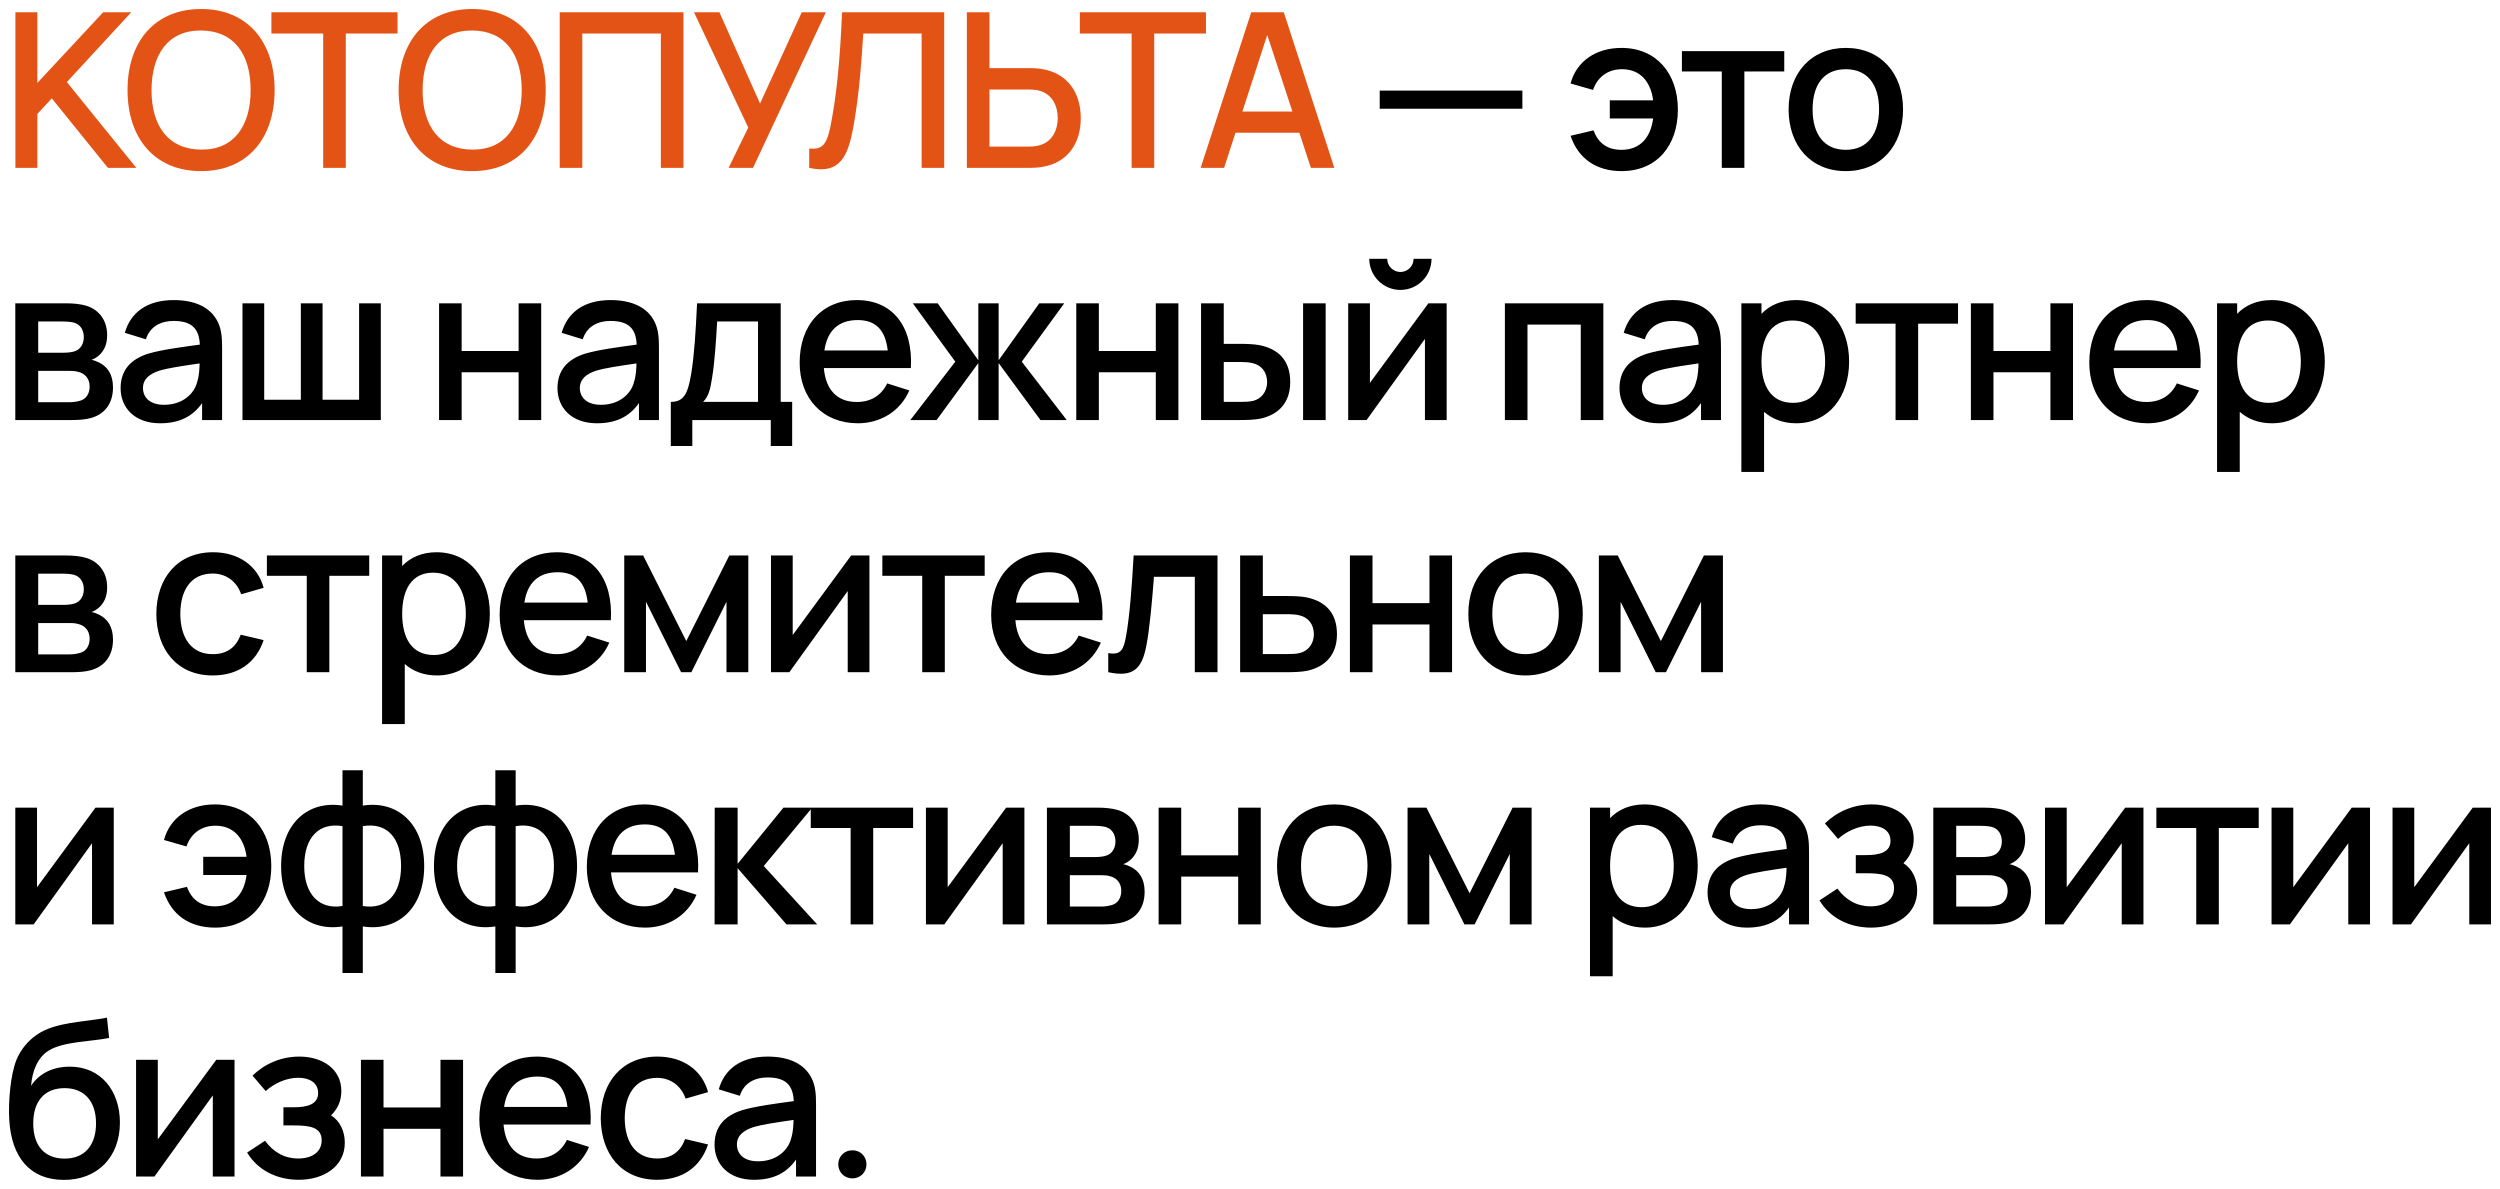 <?xml version="1.0" encoding="UTF-8"?> <svg xmlns="http://www.w3.org/2000/svg" viewBox="5043.969 4967.265 277.593 132.012"><path fill="#E45316" stroke="none" fill-opacity="1" stroke-width="1" stroke-opacity="1" font-size-adjust="none" id="tSvg117d05e654b" title="Path 2" d="M 5059.108 4985.905 C 5058.056 4985.905 5057.004 4985.905 5055.952 4985.905 C 5053.876 4983.333 5051.8 4980.761 5049.724 4978.189 C 5049.188 4978.765 5048.652 4979.341 5048.116 4979.917 C 5048.116 4981.913 5048.116 4983.909 5048.116 4985.905 C 5047.304 4985.905 5046.492 4985.905 5045.68 4985.905 C 5045.68 4980.145 5045.68 4974.385 5045.68 4968.625 C 5046.492 4968.625 5047.304 4968.625 5048.116 4968.625 C 5048.116 4971.241 5048.116 4973.857 5048.116 4976.473 C 5050.552 4973.857 5052.988 4971.241 5055.424 4968.625 C 5056.464 4968.625 5057.504 4968.625 5058.544 4968.625 C 5056.16 4971.209 5053.776 4973.793 5051.392 4976.377C 5053.964 4979.553 5056.536 4982.729 5059.108 4985.905Z M 5066.302 4986.265 C 5061.118 4986.265 5058.13 4982.605 5058.13 4977.265 C 5058.13 4971.925 5061.118 4968.265 5066.302 4968.265 C 5071.474 4968.265 5074.462 4971.925 5074.462 4977.265C 5074.462 4982.605 5071.474 4986.265 5066.302 4986.265Z M 5066.302 4983.877 C 5069.974 4983.913 5071.798 4981.225 5071.798 4977.265 C 5071.798 4973.305 5069.974 4970.677 5066.302 4970.653 C 5062.63 4970.617 5060.806 4973.305 5060.794 4977.265C 5060.782 4981.225 5062.63 4983.853 5066.302 4983.877Z M 5082.363 4985.905 C 5081.527 4985.905 5080.691 4985.905 5079.855 4985.905 C 5079.855 4980.933 5079.855 4975.961 5079.855 4970.989 C 5077.939 4970.989 5076.023 4970.989 5074.107 4970.989 C 5074.107 4970.201 5074.107 4969.413 5074.107 4968.625 C 5078.775 4968.625 5083.443 4968.625 5088.111 4968.625 C 5088.111 4969.413 5088.111 4970.201 5088.111 4970.989 C 5086.195 4970.989 5084.279 4970.989 5082.363 4970.989C 5082.363 4975.961 5082.363 4980.933 5082.363 4985.905Z M 5096.403 4986.265 C 5091.219 4986.265 5088.231 4982.605 5088.231 4977.265 C 5088.231 4971.925 5091.219 4968.265 5096.403 4968.265 C 5101.575 4968.265 5104.563 4971.925 5104.563 4977.265C 5104.563 4982.605 5101.575 4986.265 5096.403 4986.265Z M 5096.403 4983.877 C 5100.075 4983.913 5101.899 4981.225 5101.899 4977.265 C 5101.899 4973.305 5100.075 4970.677 5096.403 4970.653 C 5092.731 4970.617 5090.907 4973.305 5090.895 4977.265C 5090.883 4981.225 5092.731 4983.853 5096.403 4983.877Z M 5108.625 4985.905 C 5107.789 4985.905 5106.953 4985.905 5106.117 4985.905 C 5106.117 4980.145 5106.117 4974.385 5106.117 4968.625 C 5110.697 4968.625 5115.277 4968.625 5119.857 4968.625 C 5119.857 4974.385 5119.857 4980.145 5119.857 4985.905 C 5119.021 4985.905 5118.185 4985.905 5117.349 4985.905 C 5117.349 4980.933 5117.349 4975.961 5117.349 4970.989 C 5114.441 4970.989 5111.533 4970.989 5108.625 4970.989C 5108.625 4975.961 5108.625 4980.933 5108.625 4985.905Z M 5127.582 4985.905 C 5126.678 4985.905 5125.774 4985.905 5124.87 4985.905 C 5125.598 4984.413 5126.326 4982.921 5127.054 4981.429 C 5125.046 4977.161 5123.038 4972.893 5121.03 4968.625 C 5121.97 4968.625 5122.91 4968.625 5123.85 4968.625 C 5125.354 4972.005 5126.858 4975.385 5128.362 4978.765 C 5129.906 4975.385 5131.45 4972.005 5132.994 4968.625 C 5133.886 4968.625 5134.778 4968.625 5135.67 4968.625C 5132.974 4974.385 5130.278 4980.145 5127.582 4985.905Z M 5133.823 4985.905 C 5133.823 4985.189 5133.823 4984.473 5133.823 4983.757 C 5135.443 4983.901 5135.875 4983.265 5136.379 4980.229 C 5137.075 4976.365 5137.327 4971.853 5137.471 4968.625 C 5141.251 4968.625 5145.031 4968.625 5148.811 4968.625 C 5148.811 4974.385 5148.811 4980.145 5148.811 4985.905 C 5147.975 4985.905 5147.139 4985.905 5146.303 4985.905 C 5146.303 4980.933 5146.303 4975.961 5146.303 4970.989 C 5144.143 4970.989 5141.983 4970.989 5139.823 4970.989 C 5139.655 4973.557 5139.427 4977.445 5138.743 4981.249C 5138.155 4984.501 5137.327 4986.685 5133.823 4985.905Z M 5158.311 4985.905 C 5155.983 4985.905 5153.655 4985.905 5151.327 4985.905 C 5151.327 4980.145 5151.327 4974.385 5151.327 4968.625 C 5152.163 4968.625 5152.999 4968.625 5153.835 4968.625 C 5153.835 4970.693 5153.835 4972.761 5153.835 4974.829 C 5155.327 4974.829 5156.819 4974.829 5158.311 4974.829 C 5158.623 4974.829 5159.187 4974.853 5159.631 4974.925 C 5162.511 4975.381 5163.975 4977.565 5163.975 4980.373 C 5163.975 4983.169 5162.535 4985.365 5159.631 4985.809C 5159.187 4985.881 5158.647 4985.905 5158.311 4985.905Z M 5158.215 4977.205 C 5156.755 4977.205 5155.295 4977.205 5153.835 4977.205 C 5153.835 4979.317 5153.835 4981.429 5153.835 4983.541 C 5155.295 4983.541 5156.755 4983.541 5158.215 4983.541 C 5158.527 4983.541 5158.947 4983.517 5159.295 4983.421 C 5160.843 4983.061 5161.419 4981.645 5161.419 4980.373 C 5161.419 4979.101 5160.843 4977.685 5159.295 4977.313C 5158.947 4977.229 5158.527 4977.205 5158.215 4977.205Z M 5172.128 4985.905 C 5171.292 4985.905 5170.456 4985.905 5169.62 4985.905 C 5169.62 4980.933 5169.62 4975.961 5169.62 4970.989 C 5167.704 4970.989 5165.788 4970.989 5163.872 4970.989 C 5163.872 4970.201 5163.872 4969.413 5163.872 4968.625 C 5168.54 4968.625 5173.208 4968.625 5177.876 4968.625 C 5177.876 4969.413 5177.876 4970.201 5177.876 4970.989 C 5175.96 4970.989 5174.044 4970.989 5172.128 4970.989C 5172.128 4975.961 5172.128 4980.933 5172.128 4985.905Z M 5177.287 4985.905 C 5179.159 4980.145 5181.031 4974.385 5182.903 4968.625 C 5184.107 4968.625 5185.311 4968.625 5186.515 4968.625 C 5188.387 4974.385 5190.259 4980.145 5192.131 4985.905 C 5191.263 4985.905 5190.395 4985.905 5189.527 4985.905 C 5189.099 4984.605 5188.671 4983.305 5188.243 4982.005 C 5185.879 4982.005 5183.515 4982.005 5181.151 4982.005 C 5180.731 4983.305 5180.311 4984.605 5179.891 4985.905C 5179.023 4985.905 5178.155 4985.905 5177.287 4985.905Z M 5184.679 4971.145 C 5183.759 4973.981 5182.839 4976.817 5181.919 4979.653 C 5183.771 4979.653 5185.623 4979.653 5187.475 4979.653C 5186.543 4976.817 5185.611 4973.981 5184.679 4971.145Z"></path><path fill="black" stroke="none" fill-opacity="1" stroke-width="1" stroke-opacity="1" font-size-adjust="none" id="tSvg494cdfde79" title="Path 3" d="M 5213.009 4979.341 C 5207.729 4979.341 5202.449 4979.341 5197.169 4979.341 C 5197.169 4978.669 5197.169 4977.997 5197.169 4977.325 C 5202.449 4977.325 5207.729 4977.325 5213.009 4977.325C 5213.009 4977.997 5213.009 4978.669 5213.009 4979.341Z M 5224.024 4986.265 C 5221.228 4986.265 5219.212 4984.885 5218.36 4982.341 C 5219.208 4982.141 5220.056 4981.941 5220.904 4981.741 C 5221.432 4983.133 5222.404 4983.901 5224.012 4983.901 C 5226.088 4983.901 5227.252 4982.545 5227.528 4980.421 C 5225.924 4980.421 5224.32 4980.421 5222.716 4980.421 C 5222.716 4979.749 5222.716 4979.077 5222.716 4978.405 C 5224.32 4978.405 5225.924 4978.405 5227.528 4978.405 C 5227.276 4976.401 5226.148 4974.949 5224.072 4974.949 C 5222.56 4974.949 5221.36 4975.765 5220.856 4977.253 C 5220.024 4977.013 5219.192 4976.773 5218.36 4976.533 C 5219.008 4974.097 5221.144 4972.585 5224.012 4972.585 C 5227.888 4972.585 5230.276 4975.417 5230.276 4979.437C 5230.276 4983.421 5227.948 4986.265 5224.024 4986.265Z M 5237.659 4985.905 C 5236.823 4985.905 5235.987 4985.905 5235.151 4985.905 C 5235.151 4982.337 5235.151 4978.769 5235.151 4975.201 C 5233.675 4975.201 5232.199 4975.201 5230.723 4975.201 C 5230.723 4974.449 5230.723 4973.697 5230.723 4972.945 C 5234.511 4972.945 5238.299 4972.945 5242.087 4972.945 C 5242.087 4973.697 5242.087 4974.449 5242.087 4975.201 C 5240.611 4975.201 5239.135 4975.201 5237.659 4975.201C 5237.659 4978.769 5237.659 4982.337 5237.659 4985.905Z M 5248.919 4986.265 C 5245.031 4986.265 5242.571 4983.433 5242.571 4979.413 C 5242.571 4975.357 5245.103 4972.585 5248.919 4972.585 C 5252.807 4972.585 5255.279 4975.405 5255.279 4979.413C 5255.279 4983.469 5252.783 4986.265 5248.919 4986.265Z M 5248.919 4983.901 C 5251.391 4983.901 5252.615 4982.065 5252.615 4979.413 C 5252.615 4976.701 5251.367 4974.949 5248.919 4974.949 C 5246.399 4974.949 5245.235 4976.773 5245.235 4979.413C 5245.235 4982.149 5246.495 4983.901 5248.919 4983.901Z M 5051.92 5013.905 C 5049.836 5013.905 5047.752 5013.905 5045.668 5013.905 C 5045.668 5009.585 5045.668 5005.265 5045.668 5000.945 C 5047.568 5000.945 5049.468 5000.945 5051.368 5000.945 C 5052.124 5000.945 5052.916 5001.029 5053.492 5001.197 C 5054.8 5001.569 5055.868 5002.673 5055.868 5004.485 C 5055.868 5005.517 5055.52 5006.213 5054.968 5006.717 C 5054.704 5006.957 5054.404 5007.125 5054.128 5007.221 C 5054.404 5007.269 5054.728 5007.389 5055.004 5007.533 C 5055.892 5007.989 5056.516 5008.829 5056.516 5010.281 C 5056.516 5012.033 5055.628 5013.245 5054.08 5013.677C 5053.468 5013.857 5052.664 5013.905 5051.92 5013.905Z M 5048.212 5002.961 C 5048.212 5004.117 5048.212 5005.273 5048.212 5006.429 C 5049.148 5006.429 5050.084 5006.429 5051.02 5006.429 C 5051.476 5006.429 5052.004 5006.381 5052.352 5006.237 C 5052.964 5005.997 5053.276 5005.373 5053.276 5004.701 C 5053.276 5003.969 5052.94 5003.345 5052.268 5003.117 C 5051.788 5002.961 5051.056 5002.961 5050.9 5002.961C 5050.004 5002.961 5049.108 5002.961 5048.212 5002.961Z M 5048.212 5008.445 C 5048.212 5009.605 5048.212 5010.765 5048.212 5011.925 C 5049.396 5011.925 5050.58 5011.925 5051.764 5011.925 C 5052.1 5011.925 5052.58 5011.853 5052.916 5011.745 C 5053.624 5011.529 5053.924 5010.857 5053.924 5010.185 C 5053.924 5009.285 5053.384 5008.721 5052.652 5008.553 C 5052.316 5008.445 5051.896 5008.445 5051.632 5008.445C 5050.492 5008.445 5049.352 5008.445 5048.212 5008.445Z M 5068.174 5003.057 C 5068.582 5003.909 5068.63 5004.845 5068.63 5005.925 C 5068.63 5008.585 5068.63 5011.245 5068.63 5013.905 C 5067.89 5013.905 5067.15 5013.905 5066.41 5013.905 C 5066.41 5013.277 5066.41 5012.649 5066.41 5012.021 C 5065.342 5013.545 5063.842 5014.265 5061.742 5014.265 C 5058.874 5014.265 5057.362 5012.489 5057.362 5010.377 C 5057.362 5008.421 5058.418 5007.173 5060.422 5006.537 C 5061.922 5006.093 5064.058 5005.817 5066.158 5005.529 C 5066.074 5003.741 5065.258 5002.901 5063.23 5002.901 C 5061.862 5002.901 5060.614 5003.501 5060.17 5004.941 C 5059.39 5004.701 5058.61 5004.461 5057.83 5004.221 C 5058.454 5002.001 5060.254 5000.585 5063.254 5000.585C 5065.57 5000.585 5067.37 5001.353 5068.174 5003.057Z M 5062.186 5012.213 C 5064.322 5012.213 5065.582 5010.905 5065.87 5009.645 C 5066.074 5009.045 5066.122 5008.217 5066.134 5007.617 C 5064.178 5007.905 5062.726 5008.109 5061.634 5008.433 C 5060.602 5008.781 5059.846 5009.333 5059.846 5010.353C 5059.846 5011.361 5060.578 5012.213 5062.186 5012.213Z M 5086.254 5013.905 C 5081.134 5013.905 5076.014 5013.905 5070.894 5013.905 C 5070.894 5009.585 5070.894 5005.265 5070.894 5000.945 C 5071.698 5000.945 5072.502 5000.945 5073.306 5000.945 C 5073.306 5004.513 5073.306 5008.081 5073.306 5011.649 C 5074.662 5011.649 5076.018 5011.649 5077.374 5011.649 C 5077.374 5008.081 5077.374 5004.513 5077.374 5000.945 C 5078.178 5000.945 5078.982 5000.945 5079.786 5000.945 C 5079.786 5004.513 5079.786 5008.081 5079.786 5011.649 C 5081.138 5011.649 5082.49 5011.649 5083.842 5011.649 C 5083.842 5008.081 5083.842 5004.513 5083.842 5000.945 C 5084.646 5000.945 5085.45 5000.945 5086.254 5000.945C 5086.254 5005.265 5086.254 5009.585 5086.254 5013.905Z M 5095.23 5013.905 C 5094.394 5013.905 5093.558 5013.905 5092.722 5013.905 C 5092.722 5009.585 5092.722 5005.265 5092.722 5000.945 C 5093.558 5000.945 5094.394 5000.945 5095.23 5000.945 C 5095.23 5002.709 5095.23 5004.473 5095.23 5006.237 C 5097.338 5006.237 5099.446 5006.237 5101.554 5006.237 C 5101.554 5004.473 5101.554 5002.709 5101.554 5000.945 C 5102.39 5000.945 5103.226 5000.945 5104.062 5000.945 C 5104.062 5005.265 5104.062 5009.585 5104.062 5013.905 C 5103.226 5013.905 5102.39 5013.905 5101.554 5013.905 C 5101.554 5012.137 5101.554 5010.369 5101.554 5008.601 C 5099.446 5008.601 5097.338 5008.601 5095.23 5008.601C 5095.23 5010.369 5095.23 5012.137 5095.23 5013.905Z M 5116.681 5003.057 C 5117.089 5003.909 5117.137 5004.845 5117.137 5005.925 C 5117.137 5008.585 5117.137 5011.245 5117.137 5013.905 C 5116.397 5013.905 5115.657 5013.905 5114.917 5013.905 C 5114.917 5013.277 5114.917 5012.649 5114.917 5012.021 C 5113.849 5013.545 5112.349 5014.265 5110.249 5014.265 C 5107.381 5014.265 5105.869 5012.489 5105.869 5010.377 C 5105.869 5008.421 5106.925 5007.173 5108.929 5006.537 C 5110.429 5006.093 5112.565 5005.817 5114.665 5005.529 C 5114.581 5003.741 5113.765 5002.901 5111.737 5002.901 C 5110.369 5002.901 5109.121 5003.501 5108.677 5004.941 C 5107.897 5004.701 5107.117 5004.461 5106.337 5004.221 C 5106.961 5002.001 5108.761 5000.585 5111.761 5000.585C 5114.077 5000.585 5115.877 5001.353 5116.681 5003.057Z M 5110.693 5012.213 C 5112.829 5012.213 5114.089 5010.905 5114.377 5009.645 C 5114.581 5009.045 5114.629 5008.217 5114.641 5007.617 C 5112.685 5007.905 5111.233 5008.109 5110.141 5008.433 C 5109.109 5008.781 5108.353 5009.333 5108.353 5010.353C 5108.353 5011.361 5109.085 5012.213 5110.693 5012.213Z M 5120.841 5016.785 C 5120.045 5016.785 5119.249 5016.785 5118.453 5016.785 C 5118.453 5015.153 5118.453 5013.521 5118.453 5011.889 C 5119.869 5011.889 5120.349 5011.037 5120.721 5008.745 C 5121.057 5006.657 5121.213 5004.245 5121.369 5000.945 C 5124.465 5000.945 5127.561 5000.945 5130.657 5000.945 C 5130.657 5004.593 5130.657 5008.241 5130.657 5011.889 C 5131.081 5011.889 5131.505 5011.889 5131.929 5011.889 C 5131.929 5013.521 5131.929 5015.153 5131.929 5016.785 C 5131.137 5016.785 5130.345 5016.785 5129.553 5016.785 C 5129.553 5015.825 5129.553 5014.865 5129.553 5013.905 C 5126.649 5013.905 5123.745 5013.905 5120.841 5013.905C 5120.841 5014.865 5120.841 5015.825 5120.841 5016.785Z M 5122.041 5011.889 C 5124.073 5011.889 5126.105 5011.889 5128.137 5011.889 C 5128.137 5008.913 5128.137 5005.937 5128.137 5002.961 C 5126.625 5002.961 5125.113 5002.961 5123.601 5002.961 C 5123.481 5005.061 5123.313 5007.581 5123.037 5009.213C 5122.845 5010.485 5122.641 5011.289 5122.041 5011.889Z M 5145.108 5008.133 C 5141.888 5008.133 5138.668 5008.133 5135.448 5008.133 C 5135.652 5010.545 5136.924 5011.901 5139.108 5011.901 C 5140.668 5011.901 5141.844 5011.169 5142.48 5009.837 C 5143.3 5010.097 5144.12 5010.357 5144.94 5010.617 C 5143.932 5012.933 5141.736 5014.265 5139.228 5014.265 C 5135.352 5014.265 5132.76 5011.541 5132.76 5007.533 C 5132.76 5003.285 5135.316 5000.585 5139.108 5000.585C 5143.068 5000.585 5145.372 5003.489 5145.108 5008.133Z M 5139.204 5002.805 C 5137.068 5002.805 5135.832 5003.981 5135.508 5006.177 C 5137.852 5006.177 5140.196 5006.177 5142.54 5006.177C 5142.276 5003.885 5141.196 5002.805 5139.204 5002.805Z M 5147.967 5013.905 C 5146.995 5013.905 5146.023 5013.905 5145.051 5013.905 C 5146.715 5011.745 5148.379 5009.585 5150.043 5007.425 C 5148.471 5005.265 5146.899 5003.105 5145.327 5000.945 C 5146.247 5000.945 5147.167 5000.945 5148.087 5000.945 C 5149.591 5003.053 5151.095 5005.161 5152.599 5007.269 C 5152.599 5005.161 5152.599 5003.053 5152.599 5000.945 C 5153.351 5000.945 5154.103 5000.945 5154.855 5000.945 C 5154.855 5003.053 5154.855 5005.161 5154.855 5007.269 C 5156.359 5005.161 5157.863 5003.053 5159.367 5000.945 C 5160.291 5000.945 5161.215 5000.945 5162.139 5000.945 C 5160.567 5003.105 5158.995 5005.265 5157.423 5007.425 C 5159.087 5009.585 5160.751 5011.745 5162.415 5013.905 C 5161.443 5013.905 5160.471 5013.905 5159.499 5013.905 C 5157.951 5011.797 5156.403 5009.689 5154.855 5007.581 C 5154.855 5009.689 5154.855 5011.797 5154.855 5013.905 C 5154.103 5013.905 5153.351 5013.905 5152.599 5013.905 C 5152.599 5011.797 5152.599 5009.689 5152.599 5007.581C 5151.055 5009.689 5149.511 5011.797 5147.967 5013.905Z M 5165.983 5013.905 C 5165.147 5013.905 5164.311 5013.905 5163.475 5013.905 C 5163.475 5009.585 5163.475 5005.265 5163.475 5000.945 C 5164.311 5000.945 5165.147 5000.945 5165.983 5000.945 C 5165.983 5002.709 5165.983 5004.473 5165.983 5006.237 C 5168.091 5006.237 5170.199 5006.237 5172.307 5006.237 C 5172.307 5004.473 5172.307 5002.709 5172.307 5000.945 C 5173.143 5000.945 5173.979 5000.945 5174.815 5000.945 C 5174.815 5005.265 5174.815 5009.585 5174.815 5013.905 C 5173.979 5013.905 5173.143 5013.905 5172.307 5013.905 C 5172.307 5012.137 5172.307 5010.369 5172.307 5008.601 C 5170.199 5008.601 5168.091 5008.601 5165.983 5008.601C 5165.983 5010.369 5165.983 5012.137 5165.983 5013.905Z M 5181.639 5013.905 C 5180.203 5013.905 5178.767 5013.905 5177.331 5013.905 C 5177.331 5009.585 5177.331 5005.265 5177.331 5000.945 C 5178.171 5000.945 5179.011 5000.945 5179.851 5000.945 C 5179.851 5002.445 5179.851 5003.945 5179.851 5005.445 C 5180.419 5005.445 5180.987 5005.445 5181.555 5005.445 C 5182.299 5005.445 5183.223 5005.469 5183.823 5005.589 C 5185.923 5006.021 5187.231 5007.269 5187.231 5009.693 C 5187.231 5011.949 5185.971 5013.281 5183.979 5013.737C 5183.331 5013.881 5182.371 5013.905 5181.639 5013.905Z M 5191.167 5000.945 C 5191.167 5005.265 5191.167 5009.585 5191.167 5013.905 C 5190.331 5013.905 5189.495 5013.905 5188.659 5013.905 C 5188.659 5009.585 5188.659 5005.265 5188.659 5000.945C 5189.495 5000.945 5190.331 5000.945 5191.167 5000.945Z M 5179.851 5007.461 C 5179.851 5008.937 5179.851 5010.413 5179.851 5011.889 C 5180.495 5011.889 5181.139 5011.889 5181.783 5011.889 C 5182.191 5011.889 5182.743 5011.877 5183.187 5011.757 C 5183.943 5011.541 5184.663 5010.845 5184.663 5009.693 C 5184.663 5008.505 5183.979 5007.809 5183.079 5007.593 C 5182.659 5007.485 5182.179 5007.461 5181.783 5007.461C 5181.139 5007.461 5180.495 5007.461 5179.851 5007.461Z M 5199.466 4999.457 C 5197.558 4999.457 5196.01 4997.909 5196.01 4996.001 C 5196.674 4996.001 5197.338 4996.001 5198.002 4996.001 C 5198.002 4996.805 5198.662 4997.465 5199.466 4997.465 C 5200.282 4997.465 5200.93 4996.805 5200.93 4996.001 C 5201.594 4996.001 5202.258 4996.001 5202.922 4996.001C 5202.922 4997.909 5201.374 4999.457 5199.466 4999.457Z M 5202.574 5000.945 C 5203.25 5000.945 5203.926 5000.945 5204.602 5000.945 C 5204.602 5005.265 5204.602 5009.585 5204.602 5013.905 C 5203.798 5013.905 5202.994 5013.905 5202.19 5013.905 C 5202.19 5010.901 5202.19 5007.897 5202.19 5004.893 C 5200.03 5007.897 5197.87 5010.901 5195.71 5013.905 C 5195.03 5013.905 5194.35 5013.905 5193.67 5013.905 C 5193.67 5009.585 5193.67 5005.265 5193.67 5000.945 C 5194.474 5000.945 5195.278 5000.945 5196.082 5000.945 C 5196.082 5003.889 5196.082 5006.833 5196.082 5009.777C 5198.246 5006.833 5200.41 5003.889 5202.574 5000.945Z M 5213.576 5013.905 C 5212.74 5013.905 5211.904 5013.905 5211.068 5013.905 C 5211.068 5009.585 5211.068 5005.265 5211.068 5000.945 C 5214.712 5000.945 5218.356 5000.945 5222 5000.945 C 5222 5005.265 5222 5009.585 5222 5013.905 C 5221.164 5013.905 5220.328 5013.905 5219.492 5013.905 C 5219.492 5010.373 5219.492 5006.841 5219.492 5003.309 C 5217.52 5003.309 5215.548 5003.309 5213.576 5003.309C 5213.576 5006.841 5213.576 5010.373 5213.576 5013.905Z M 5234.606 5003.057 C 5235.014 5003.909 5235.062 5004.845 5235.062 5005.925 C 5235.062 5008.585 5235.062 5011.245 5235.062 5013.905 C 5234.322 5013.905 5233.582 5013.905 5232.842 5013.905 C 5232.842 5013.277 5232.842 5012.649 5232.842 5012.021 C 5231.774 5013.545 5230.274 5014.265 5228.174 5014.265 C 5225.306 5014.265 5223.794 5012.489 5223.794 5010.377 C 5223.794 5008.421 5224.85 5007.173 5226.854 5006.537 C 5228.354 5006.093 5230.49 5005.817 5232.59 5005.529 C 5232.506 5003.741 5231.69 5002.901 5229.662 5002.901 C 5228.294 5002.901 5227.046 5003.501 5226.602 5004.941 C 5225.822 5004.701 5225.042 5004.461 5224.262 5004.221 C 5224.886 5002.001 5226.686 5000.585 5229.686 5000.585C 5232.002 5000.585 5233.802 5001.353 5234.606 5003.057Z M 5228.618 5012.213 C 5230.754 5012.213 5232.014 5010.905 5232.302 5009.645 C 5232.506 5009.045 5232.554 5008.217 5232.566 5007.617 C 5230.61 5007.905 5229.158 5008.109 5228.066 5008.433 C 5227.034 5008.781 5226.278 5009.333 5226.278 5010.353C 5226.278 5011.361 5227.01 5012.213 5228.618 5012.213Z M 5243.374 5000.585 C 5247.022 5000.585 5249.29 5003.501 5249.29 5007.413 C 5249.29 5011.301 5247.034 5014.265 5243.422 5014.265 C 5241.946 5014.265 5240.758 5013.797 5239.846 5012.993 C 5239.846 5015.217 5239.846 5017.441 5239.846 5019.665 C 5239.006 5019.665 5238.166 5019.665 5237.326 5019.665 C 5237.326 5013.425 5237.326 5007.185 5237.326 5000.945 C 5238.07 5000.945 5238.814 5000.945 5239.558 5000.945 C 5239.558 5001.333 5239.558 5001.721 5239.558 5002.109C 5240.482 5001.149 5241.766 5000.585 5243.374 5000.585Z M 5243.074 5011.997 C 5245.486 5011.997 5246.626 5009.981 5246.626 5007.413 C 5246.626 5004.869 5245.486 5002.853 5242.99 5002.853 C 5240.626 5002.853 5239.558 5004.725 5239.558 5007.413C 5239.558 5010.101 5240.602 5011.997 5243.074 5011.997Z M 5256.955 5013.905 C 5256.119 5013.905 5255.283 5013.905 5254.447 5013.905 C 5254.447 5010.337 5254.447 5006.769 5254.447 5003.201 C 5252.971 5003.201 5251.495 5003.201 5250.019 5003.201 C 5250.019 5002.449 5250.019 5001.697 5250.019 5000.945 C 5253.807 5000.945 5257.595 5000.945 5261.383 5000.945 C 5261.383 5001.697 5261.383 5002.449 5261.383 5003.201 C 5259.907 5003.201 5258.431 5003.201 5256.955 5003.201C 5256.955 5006.769 5256.955 5010.337 5256.955 5013.905Z M 5265.318 5013.905 C 5264.482 5013.905 5263.646 5013.905 5262.81 5013.905 C 5262.81 5009.585 5262.81 5005.265 5262.81 5000.945 C 5263.646 5000.945 5264.482 5000.945 5265.318 5000.945 C 5265.318 5002.709 5265.318 5004.473 5265.318 5006.237 C 5267.426 5006.237 5269.534 5006.237 5271.642 5006.237 C 5271.642 5004.473 5271.642 5002.709 5271.642 5000.945 C 5272.478 5000.945 5273.314 5000.945 5274.15 5000.945 C 5274.15 5005.265 5274.15 5009.585 5274.15 5013.905 C 5273.314 5013.905 5272.478 5013.905 5271.642 5013.905 C 5271.642 5012.137 5271.642 5010.369 5271.642 5008.601 C 5269.534 5008.601 5267.426 5008.601 5265.318 5008.601C 5265.318 5010.369 5265.318 5012.137 5265.318 5013.905Z M 5288.305 5008.133 C 5285.085 5008.133 5281.865 5008.133 5278.645 5008.133 C 5278.849 5010.545 5280.121 5011.901 5282.305 5011.901 C 5283.865 5011.901 5285.041 5011.169 5285.677 5009.837 C 5286.497 5010.097 5287.317 5010.357 5288.137 5010.617 C 5287.129 5012.933 5284.933 5014.265 5282.425 5014.265 C 5278.549 5014.265 5275.957 5011.541 5275.957 5007.533 C 5275.957 5003.285 5278.513 5000.585 5282.305 5000.585C 5286.265 5000.585 5288.569 5003.489 5288.305 5008.133Z M 5282.401 5002.805 C 5280.265 5002.805 5279.029 5003.981 5278.705 5006.177 C 5281.049 5006.177 5283.393 5006.177 5285.737 5006.177C 5285.473 5003.885 5284.393 5002.805 5282.401 5002.805Z M 5296.193 5000.585 C 5299.841 5000.585 5302.109 5003.501 5302.109 5007.413 C 5302.109 5011.301 5299.853 5014.265 5296.241 5014.265 C 5294.765 5014.265 5293.577 5013.797 5292.665 5012.993 C 5292.665 5015.217 5292.665 5017.441 5292.665 5019.665 C 5291.825 5019.665 5290.985 5019.665 5290.145 5019.665 C 5290.145 5013.425 5290.145 5007.185 5290.145 5000.945 C 5290.889 5000.945 5291.633 5000.945 5292.377 5000.945 C 5292.377 5001.333 5292.377 5001.721 5292.377 5002.109C 5293.301 5001.149 5294.585 5000.585 5296.193 5000.585Z M 5295.893 5011.997 C 5298.305 5011.997 5299.445 5009.981 5299.445 5007.413 C 5299.445 5004.869 5298.305 5002.853 5295.809 5002.853 C 5293.445 5002.853 5292.377 5004.725 5292.377 5007.413C 5292.377 5010.101 5293.421 5011.997 5295.893 5011.997Z M 5051.92 5041.905 C 5049.836 5041.905 5047.752 5041.905 5045.668 5041.905 C 5045.668 5037.585 5045.668 5033.265 5045.668 5028.945 C 5047.568 5028.945 5049.468 5028.945 5051.368 5028.945 C 5052.124 5028.945 5052.916 5029.029 5053.492 5029.197 C 5054.8 5029.569 5055.868 5030.673 5055.868 5032.485 C 5055.868 5033.517 5055.52 5034.213 5054.968 5034.717 C 5054.704 5034.957 5054.404 5035.125 5054.128 5035.221 C 5054.404 5035.269 5054.728 5035.389 5055.004 5035.533 C 5055.892 5035.989 5056.516 5036.829 5056.516 5038.281 C 5056.516 5040.033 5055.628 5041.245 5054.08 5041.677C 5053.468 5041.857 5052.664 5041.905 5051.92 5041.905Z M 5048.212 5030.961 C 5048.212 5032.117 5048.212 5033.273 5048.212 5034.429 C 5049.148 5034.429 5050.084 5034.429 5051.02 5034.429 C 5051.476 5034.429 5052.004 5034.381 5052.352 5034.237 C 5052.964 5033.997 5053.276 5033.373 5053.276 5032.701 C 5053.276 5031.969 5052.94 5031.345 5052.268 5031.117 C 5051.788 5030.961 5051.056 5030.961 5050.9 5030.961C 5050.004 5030.961 5049.108 5030.961 5048.212 5030.961Z M 5048.212 5036.445 C 5048.212 5037.605 5048.212 5038.765 5048.212 5039.925 C 5049.396 5039.925 5050.58 5039.925 5051.764 5039.925 C 5052.1 5039.925 5052.58 5039.853 5052.916 5039.745 C 5053.624 5039.529 5053.924 5038.857 5053.924 5038.185 C 5053.924 5037.285 5053.384 5036.721 5052.652 5036.553 C 5052.316 5036.445 5051.896 5036.445 5051.632 5036.445C 5050.492 5036.445 5049.352 5036.445 5048.212 5036.445Z M 5067.591 5042.265 C 5063.619 5042.265 5061.351 5039.373 5061.327 5035.425 C 5061.351 5031.417 5063.703 5028.585 5067.627 5028.585 C 5070.459 5028.585 5072.595 5030.097 5073.243 5032.533 C 5072.411 5032.773 5071.579 5033.013 5070.747 5033.253 C 5070.255 5031.801 5069.043 5030.949 5067.591 5030.949 C 5065.131 5030.949 5064.003 5032.833 5063.991 5035.425 C 5064.003 5038.101 5065.215 5039.901 5067.591 5039.901 C 5069.199 5039.901 5070.171 5039.133 5070.699 5037.741 C 5071.547 5037.941 5072.395 5038.141 5073.243 5038.341C 5072.391 5040.885 5070.375 5042.265 5067.591 5042.265Z M 5080.539 5041.905 C 5079.703 5041.905 5078.867 5041.905 5078.031 5041.905 C 5078.031 5038.337 5078.031 5034.769 5078.031 5031.201 C 5076.555 5031.201 5075.079 5031.201 5073.603 5031.201 C 5073.603 5030.449 5073.603 5029.697 5073.603 5028.945 C 5077.391 5028.945 5081.179 5028.945 5084.967 5028.945 C 5084.967 5029.697 5084.967 5030.449 5084.967 5031.201 C 5083.491 5031.201 5082.015 5031.201 5080.539 5031.201C 5080.539 5034.769 5080.539 5038.337 5080.539 5041.905Z M 5092.442 5028.585 C 5096.09 5028.585 5098.358 5031.501 5098.358 5035.413 C 5098.358 5039.301 5096.102 5042.265 5092.49 5042.265 C 5091.014 5042.265 5089.826 5041.797 5088.914 5040.993 C 5088.914 5043.217 5088.914 5045.441 5088.914 5047.665 C 5088.074 5047.665 5087.234 5047.665 5086.394 5047.665 C 5086.394 5041.425 5086.394 5035.185 5086.394 5028.945 C 5087.138 5028.945 5087.882 5028.945 5088.626 5028.945 C 5088.626 5029.333 5088.626 5029.721 5088.626 5030.109C 5089.55 5029.149 5090.834 5028.585 5092.442 5028.585Z M 5092.142 5039.997 C 5094.554 5039.997 5095.694 5037.981 5095.694 5035.413 C 5095.694 5032.869 5094.554 5030.853 5092.058 5030.853 C 5089.694 5030.853 5088.626 5032.725 5088.626 5035.413C 5088.626 5038.101 5089.67 5039.997 5092.142 5039.997Z M 5111.796 5036.133 C 5108.575 5036.133 5105.355 5036.133 5102.136 5036.133 C 5102.34 5038.545 5103.611 5039.901 5105.796 5039.901 C 5107.355 5039.901 5108.532 5039.169 5109.167 5037.837 C 5109.988 5038.097 5110.807 5038.357 5111.627 5038.617 C 5110.619 5040.933 5108.423 5042.265 5105.916 5042.265 C 5102.039 5042.265 5099.448 5039.541 5099.448 5035.533 C 5099.448 5031.285 5102.003 5028.585 5105.796 5028.585C 5109.756 5028.585 5112.06 5031.489 5111.796 5036.133Z M 5105.891 5030.805 C 5103.756 5030.805 5102.52 5031.981 5102.195 5034.177 C 5104.539 5034.177 5106.883 5034.177 5109.227 5034.177C 5108.963 5031.885 5107.883 5030.805 5105.891 5030.805Z M 5115.696 5041.905 C 5114.892 5041.905 5114.088 5041.905 5113.284 5041.905 C 5113.284 5037.585 5113.284 5033.265 5113.284 5028.945 C 5113.984 5028.945 5114.684 5028.945 5115.384 5028.945 C 5116.98 5032.113 5118.576 5035.281 5120.172 5038.449 C 5121.764 5035.281 5123.356 5032.113 5124.948 5028.945 C 5125.652 5028.945 5126.356 5028.945 5127.06 5028.945 C 5127.06 5033.265 5127.06 5037.585 5127.06 5041.905 C 5126.252 5041.905 5125.444 5041.905 5124.636 5041.905 C 5124.636 5039.297 5124.636 5036.689 5124.636 5034.081 C 5123.336 5036.689 5122.036 5039.297 5120.736 5041.905 C 5120.356 5041.905 5119.976 5041.905 5119.596 5041.905 C 5118.296 5039.297 5116.996 5036.689 5115.696 5034.081C 5115.696 5036.689 5115.696 5039.297 5115.696 5041.905Z M 5138.481 5028.945 C 5139.157 5028.945 5139.833 5028.945 5140.509 5028.945 C 5140.509 5033.265 5140.509 5037.585 5140.509 5041.905 C 5139.705 5041.905 5138.901 5041.905 5138.097 5041.905 C 5138.097 5038.901 5138.097 5035.897 5138.097 5032.893 C 5135.937 5035.897 5133.777 5038.901 5131.617 5041.905 C 5130.937 5041.905 5130.257 5041.905 5129.577 5041.905 C 5129.577 5037.585 5129.577 5033.265 5129.577 5028.945 C 5130.381 5028.945 5131.185 5028.945 5131.989 5028.945 C 5131.989 5031.889 5131.989 5034.833 5131.989 5037.777C 5134.153 5034.833 5136.317 5031.889 5138.481 5028.945Z M 5148.878 5041.905 C 5148.042 5041.905 5147.206 5041.905 5146.37 5041.905 C 5146.37 5038.337 5146.37 5034.769 5146.37 5031.201 C 5144.894 5031.201 5143.418 5031.201 5141.943 5031.201 C 5141.943 5030.449 5141.943 5029.697 5141.943 5028.945 C 5145.73 5028.945 5149.518 5028.945 5153.306 5028.945 C 5153.306 5029.697 5153.306 5030.449 5153.306 5031.201 C 5151.83 5031.201 5150.354 5031.201 5148.878 5031.201C 5148.878 5034.769 5148.878 5038.337 5148.878 5041.905Z M 5166.373 5036.133 C 5163.153 5036.133 5159.933 5036.133 5156.713 5036.133 C 5156.917 5038.545 5158.189 5039.901 5160.373 5039.901 C 5161.933 5039.901 5163.109 5039.169 5163.745 5037.837 C 5164.565 5038.097 5165.385 5038.357 5166.205 5038.617 C 5165.197 5040.933 5163.001 5042.265 5160.493 5042.265 C 5156.617 5042.265 5154.025 5039.541 5154.025 5035.533 C 5154.025 5031.285 5156.581 5028.585 5160.373 5028.585C 5164.333 5028.585 5166.637 5031.489 5166.373 5036.133Z M 5160.469 5030.805 C 5158.333 5030.805 5157.097 5031.981 5156.773 5034.177 C 5159.117 5034.177 5161.461 5034.177 5163.805 5034.177C 5163.541 5031.885 5162.461 5030.805 5160.469 5030.805Z M 5167.025 5041.905 C 5167.025 5041.197 5167.025 5040.489 5167.025 5039.781 C 5168.453 5040.045 5168.741 5039.373 5169.005 5037.885 C 5169.401 5035.689 5169.641 5032.533 5169.845 5028.945 C 5172.949 5028.945 5176.053 5028.945 5179.157 5028.945 C 5179.157 5033.265 5179.157 5037.585 5179.157 5041.905 C 5178.317 5041.905 5177.477 5041.905 5176.637 5041.905 C 5176.637 5038.373 5176.637 5034.841 5176.637 5031.309 C 5175.125 5031.309 5173.613 5031.309 5172.101 5031.309 C 5171.909 5033.853 5171.609 5037.201 5171.261 5038.941C 5170.769 5041.533 5169.809 5042.505 5167.025 5041.905Z M 5186.83 5041.905 C 5185.11 5041.905 5183.39 5041.905 5181.67 5041.905 C 5181.67 5037.585 5181.67 5033.265 5181.67 5028.945 C 5182.51 5028.945 5183.35 5028.945 5184.19 5028.945 C 5184.19 5030.445 5184.19 5031.945 5184.19 5033.445 C 5185.042 5033.445 5185.894 5033.445 5186.746 5033.445 C 5187.478 5033.445 5188.414 5033.469 5189.014 5033.589 C 5191.102 5034.021 5192.422 5035.269 5192.422 5037.693 C 5192.422 5039.949 5191.162 5041.281 5189.158 5041.737C 5188.522 5041.881 5187.55 5041.905 5186.83 5041.905Z M 5184.19 5035.461 C 5184.19 5036.937 5184.19 5038.413 5184.19 5039.889 C 5185.118 5039.889 5186.046 5039.889 5186.974 5039.889 C 5187.382 5039.889 5187.934 5039.877 5188.366 5039.757 C 5189.134 5039.541 5189.854 5038.845 5189.854 5037.693 C 5189.854 5036.505 5189.17 5035.809 5188.27 5035.593 C 5187.838 5035.485 5187.358 5035.461 5186.974 5035.461C 5186.046 5035.461 5185.118 5035.461 5184.19 5035.461Z M 5196.369 5041.905 C 5195.533 5041.905 5194.697 5041.905 5193.861 5041.905 C 5193.861 5037.585 5193.861 5033.265 5193.861 5028.945 C 5194.697 5028.945 5195.533 5028.945 5196.369 5028.945 C 5196.369 5030.709 5196.369 5032.473 5196.369 5034.237 C 5198.477 5034.237 5200.585 5034.237 5202.693 5034.237 C 5202.693 5032.473 5202.693 5030.709 5202.693 5028.945 C 5203.529 5028.945 5204.365 5028.945 5205.201 5028.945 C 5205.201 5033.265 5205.201 5037.585 5205.201 5041.905 C 5204.365 5041.905 5203.529 5041.905 5202.693 5041.905 C 5202.693 5040.137 5202.693 5038.369 5202.693 5036.601 C 5200.585 5036.601 5198.477 5036.601 5196.369 5036.601C 5196.369 5038.369 5196.369 5040.137 5196.369 5041.905Z M 5213.357 5042.265 C 5209.469 5042.265 5207.009 5039.433 5207.009 5035.413 C 5207.009 5031.357 5209.541 5028.585 5213.357 5028.585 C 5217.245 5028.585 5219.717 5031.405 5219.717 5035.413C 5219.717 5039.469 5217.221 5042.265 5213.357 5042.265Z M 5213.357 5039.901 C 5215.829 5039.901 5217.053 5038.065 5217.053 5035.413 C 5217.053 5032.701 5215.805 5030.949 5213.357 5030.949 C 5210.837 5030.949 5209.673 5032.773 5209.673 5035.413C 5209.673 5038.149 5210.933 5039.901 5213.357 5039.901Z M 5223.914 5041.905 C 5223.11 5041.905 5222.306 5041.905 5221.502 5041.905 C 5221.502 5037.585 5221.502 5033.265 5221.502 5028.945 C 5222.202 5028.945 5222.902 5028.945 5223.602 5028.945 C 5225.198 5032.113 5226.794 5035.281 5228.39 5038.449 C 5229.982 5035.281 5231.574 5032.113 5233.166 5028.945 C 5233.87 5028.945 5234.574 5028.945 5235.278 5028.945 C 5235.278 5033.265 5235.278 5037.585 5235.278 5041.905 C 5234.47 5041.905 5233.662 5041.905 5232.854 5041.905 C 5232.854 5039.297 5232.854 5036.689 5232.854 5034.081 C 5231.554 5036.689 5230.254 5039.297 5228.954 5041.905 C 5228.574 5041.905 5228.194 5041.905 5227.814 5041.905 C 5226.514 5039.297 5225.214 5036.689 5223.914 5034.081C 5223.914 5036.689 5223.914 5039.297 5223.914 5041.905Z M 5054.572 5056.945 C 5055.248 5056.945 5055.924 5056.945 5056.6 5056.945 C 5056.6 5061.265 5056.6 5065.585 5056.6 5069.905 C 5055.796 5069.905 5054.992 5069.905 5054.188 5069.905 C 5054.188 5066.901 5054.188 5063.897 5054.188 5060.893 C 5052.028 5063.897 5049.868 5066.901 5047.708 5069.905 C 5047.028 5069.905 5046.348 5069.905 5045.668 5069.905 C 5045.668 5065.585 5045.668 5061.265 5045.668 5056.945 C 5046.472 5056.945 5047.276 5056.945 5048.08 5056.945 C 5048.08 5059.889 5048.08 5062.833 5048.08 5065.777C 5050.244 5062.833 5052.408 5059.889 5054.572 5056.945Z M 5067.842 5070.265 C 5065.046 5070.265 5063.03 5068.885 5062.178 5066.341 C 5063.026 5066.141 5063.874 5065.941 5064.722 5065.741 C 5065.25 5067.133 5066.222 5067.901 5067.83 5067.901 C 5069.906 5067.901 5071.07 5066.545 5071.346 5064.421 C 5069.742 5064.421 5068.138 5064.421 5066.534 5064.421 C 5066.534 5063.749 5066.534 5063.077 5066.534 5062.405 C 5068.138 5062.405 5069.742 5062.405 5071.346 5062.405 C 5071.094 5060.401 5069.966 5058.949 5067.89 5058.949 C 5066.378 5058.949 5065.178 5059.765 5064.674 5061.253 C 5063.842 5061.013 5063.01 5060.773 5062.178 5060.533 C 5062.826 5058.097 5064.962 5056.585 5067.83 5056.585 C 5071.706 5056.585 5074.094 5059.417 5074.094 5063.437C 5074.094 5067.421 5071.766 5070.265 5067.842 5070.265Z M 5084.254 5075.305 C 5083.502 5075.305 5082.75 5075.305 5081.998 5075.305 C 5081.998 5073.581 5081.998 5071.857 5081.998 5070.133 C 5078.206 5070.733 5075.182 5068.213 5075.182 5063.437 C 5075.182 5058.661 5078.206 5056.117 5081.998 5056.717 C 5081.998 5055.409 5081.998 5054.101 5081.998 5052.793 C 5082.75 5052.793 5083.502 5052.793 5084.254 5052.793 C 5084.254 5054.101 5084.254 5055.409 5084.254 5056.717 C 5088.046 5056.117 5091.07 5058.661 5091.07 5063.437 C 5091.07 5068.213 5088.046 5070.733 5084.254 5070.133C 5084.254 5071.857 5084.254 5073.581 5084.254 5075.305Z M 5081.998 5067.865 C 5081.998 5064.909 5081.998 5061.953 5081.998 5058.997 C 5079.406 5058.565 5077.75 5060.221 5077.75 5063.437C 5077.75 5066.641 5079.49 5068.285 5081.998 5067.865Z M 5084.254 5058.997 C 5084.254 5061.953 5084.254 5064.909 5084.254 5067.865 C 5086.762 5068.285 5088.502 5066.689 5088.502 5063.437C 5088.502 5060.173 5086.846 5058.565 5084.254 5058.997Z M 5101.227 5075.305 C 5100.475 5075.305 5099.723 5075.305 5098.971 5075.305 C 5098.971 5073.581 5098.971 5071.857 5098.971 5070.133 C 5095.179 5070.733 5092.155 5068.213 5092.155 5063.437 C 5092.155 5058.661 5095.179 5056.117 5098.971 5056.717 C 5098.971 5055.409 5098.971 5054.101 5098.971 5052.793 C 5099.723 5052.793 5100.475 5052.793 5101.227 5052.793 C 5101.227 5054.101 5101.227 5055.409 5101.227 5056.717 C 5105.019 5056.117 5108.043 5058.661 5108.043 5063.437 C 5108.043 5068.213 5105.019 5070.733 5101.227 5070.133C 5101.227 5071.857 5101.227 5073.581 5101.227 5075.305Z M 5098.971 5067.865 C 5098.971 5064.909 5098.971 5061.953 5098.971 5058.997 C 5096.379 5058.565 5094.723 5060.221 5094.723 5063.437C 5094.723 5066.641 5096.463 5068.285 5098.971 5067.865Z M 5101.227 5058.997 C 5101.227 5061.953 5101.227 5064.909 5101.227 5067.865 C 5103.735 5068.285 5105.475 5066.689 5105.475 5063.437C 5105.475 5060.173 5103.819 5058.565 5101.227 5058.997Z M 5121.475 5064.133 C 5118.255 5064.133 5115.035 5064.133 5111.815 5064.133 C 5112.019 5066.545 5113.291 5067.901 5115.475 5067.901 C 5117.035 5067.901 5118.211 5067.169 5118.847 5065.837 C 5119.667 5066.097 5120.487 5066.357 5121.307 5066.617 C 5120.299 5068.933 5118.103 5070.265 5115.595 5070.265 C 5111.719 5070.265 5109.127 5067.541 5109.127 5063.533 C 5109.127 5059.285 5111.683 5056.585 5115.475 5056.585C 5119.435 5056.585 5121.739 5059.489 5121.475 5064.133Z M 5115.571 5058.805 C 5113.435 5058.805 5112.199 5059.981 5111.875 5062.177 C 5114.219 5062.177 5116.563 5062.177 5118.907 5062.177C 5118.643 5059.885 5117.563 5058.805 5115.571 5058.805Z M 5125.872 5069.905 C 5125.02 5069.905 5124.167 5069.905 5123.315 5069.905 C 5123.319 5065.585 5123.324 5061.265 5123.328 5056.945 C 5124.176 5056.945 5125.024 5056.945 5125.872 5056.945 C 5125.872 5059.025 5125.872 5061.105 5125.872 5063.185 C 5127.568 5061.105 5129.264 5059.025 5130.959 5056.945 C 5132.024 5056.945 5133.087 5056.945 5134.151 5056.945 C 5132.359 5059.105 5130.568 5061.265 5128.775 5063.425 C 5130.752 5065.585 5132.727 5067.745 5134.703 5069.905 C 5133.568 5069.905 5132.431 5069.905 5131.296 5069.905 C 5129.488 5067.825 5127.68 5065.745 5125.872 5063.665C 5125.872 5065.745 5125.872 5067.825 5125.872 5069.905Z M 5140.929 5069.905 C 5140.093 5069.905 5139.257 5069.905 5138.421 5069.905 C 5138.421 5066.337 5138.421 5062.769 5138.421 5059.201 C 5136.945 5059.201 5135.469 5059.201 5133.993 5059.201 C 5133.993 5058.449 5133.993 5057.697 5133.993 5056.945 C 5137.781 5056.945 5141.569 5056.945 5145.357 5056.945 C 5145.357 5057.697 5145.357 5058.449 5145.357 5059.201 C 5143.881 5059.201 5142.405 5059.201 5140.929 5059.201C 5140.929 5062.769 5140.929 5066.337 5140.929 5069.905Z M 5155.688 5056.945 C 5156.364 5056.945 5157.04 5056.945 5157.716 5056.945 C 5157.716 5061.265 5157.716 5065.585 5157.716 5069.905 C 5156.912 5069.905 5156.108 5069.905 5155.304 5069.905 C 5155.304 5066.901 5155.304 5063.897 5155.304 5060.893 C 5153.144 5063.897 5150.984 5066.901 5148.824 5069.905 C 5148.144 5069.905 5147.464 5069.905 5146.784 5069.905 C 5146.784 5065.585 5146.784 5061.265 5146.784 5056.945 C 5147.588 5056.945 5148.392 5056.945 5149.196 5056.945 C 5149.196 5059.889 5149.196 5062.833 5149.196 5065.777C 5151.36 5062.833 5153.524 5059.889 5155.688 5056.945Z M 5166.469 5069.905 C 5164.385 5069.905 5162.301 5069.905 5160.217 5069.905 C 5160.217 5065.585 5160.217 5061.265 5160.217 5056.945 C 5162.117 5056.945 5164.017 5056.945 5165.917 5056.945 C 5166.673 5056.945 5167.465 5057.029 5168.041 5057.197 C 5169.349 5057.569 5170.417 5058.673 5170.417 5060.485 C 5170.417 5061.517 5170.069 5062.213 5169.517 5062.717 C 5169.253 5062.957 5168.953 5063.125 5168.677 5063.221 C 5168.953 5063.269 5169.277 5063.389 5169.553 5063.533 C 5170.441 5063.989 5171.065 5064.829 5171.065 5066.281 C 5171.065 5068.033 5170.177 5069.245 5168.629 5069.677C 5168.017 5069.857 5167.213 5069.905 5166.469 5069.905Z M 5162.761 5058.961 C 5162.761 5060.117 5162.761 5061.273 5162.761 5062.429 C 5163.697 5062.429 5164.633 5062.429 5165.569 5062.429 C 5166.025 5062.429 5166.553 5062.381 5166.901 5062.237 C 5167.513 5061.997 5167.825 5061.373 5167.825 5060.701 C 5167.825 5059.969 5167.489 5059.345 5166.817 5059.117 C 5166.337 5058.961 5165.605 5058.961 5165.449 5058.961C 5164.553 5058.961 5163.657 5058.961 5162.761 5058.961Z M 5162.761 5064.445 C 5162.761 5065.605 5162.761 5066.765 5162.761 5067.925 C 5163.945 5067.925 5165.129 5067.925 5166.313 5067.925 C 5166.649 5067.925 5167.129 5067.853 5167.465 5067.745 C 5168.173 5067.529 5168.473 5066.857 5168.473 5066.185 C 5168.473 5065.285 5167.933 5064.721 5167.201 5064.553 C 5166.865 5064.445 5166.445 5064.445 5166.181 5064.445C 5165.041 5064.445 5163.901 5064.445 5162.761 5064.445Z M 5175.128 5069.905 C 5174.292 5069.905 5173.456 5069.905 5172.62 5069.905 C 5172.62 5065.585 5172.62 5061.265 5172.62 5056.945 C 5173.456 5056.945 5174.292 5056.945 5175.128 5056.945 C 5175.128 5058.709 5175.128 5060.473 5175.128 5062.237 C 5177.236 5062.237 5179.344 5062.237 5181.452 5062.237 C 5181.452 5060.473 5181.452 5058.709 5181.452 5056.945 C 5182.288 5056.945 5183.124 5056.945 5183.96 5056.945 C 5183.96 5061.265 5183.96 5065.585 5183.96 5069.905 C 5183.124 5069.905 5182.288 5069.905 5181.452 5069.905 C 5181.452 5068.137 5181.452 5066.369 5181.452 5064.601 C 5179.344 5064.601 5177.236 5064.601 5175.128 5064.601C 5175.128 5066.369 5175.128 5068.137 5175.128 5069.905Z M 5192.115 5070.265 C 5188.227 5070.265 5185.767 5067.433 5185.767 5063.413 C 5185.767 5059.357 5188.299 5056.585 5192.115 5056.585 C 5196.003 5056.585 5198.475 5059.405 5198.475 5063.413C 5198.475 5067.469 5195.979 5070.265 5192.115 5070.265Z M 5192.115 5067.901 C 5194.587 5067.901 5195.811 5066.065 5195.811 5063.413 C 5195.811 5060.701 5194.563 5058.949 5192.115 5058.949 C 5189.595 5058.949 5188.431 5060.773 5188.431 5063.413C 5188.431 5066.149 5189.691 5067.901 5192.115 5067.901Z M 5202.672 5069.905 C 5201.868 5069.905 5201.064 5069.905 5200.26 5069.905 C 5200.26 5065.585 5200.26 5061.265 5200.26 5056.945 C 5200.96 5056.945 5201.66 5056.945 5202.36 5056.945 C 5203.956 5060.113 5205.552 5063.281 5207.148 5066.449 C 5208.74 5063.281 5210.332 5060.113 5211.924 5056.945 C 5212.628 5056.945 5213.332 5056.945 5214.036 5056.945 C 5214.036 5061.265 5214.036 5065.585 5214.036 5069.905 C 5213.228 5069.905 5212.42 5069.905 5211.612 5069.905 C 5211.612 5067.297 5211.612 5064.689 5211.612 5062.081 C 5210.312 5064.689 5209.012 5067.297 5207.712 5069.905 C 5207.332 5069.905 5206.952 5069.905 5206.572 5069.905 C 5205.272 5067.297 5203.972 5064.689 5202.672 5062.081C 5202.672 5064.689 5202.672 5067.297 5202.672 5069.905Z M 5226.565 5056.585 C 5230.213 5056.585 5232.481 5059.501 5232.481 5063.413 C 5232.481 5067.301 5230.225 5070.265 5226.613 5070.265 C 5225.137 5070.265 5223.949 5069.797 5223.037 5068.993 C 5223.037 5071.217 5223.037 5073.441 5223.037 5075.665 C 5222.197 5075.665 5221.357 5075.665 5220.517 5075.665 C 5220.517 5069.425 5220.517 5063.185 5220.517 5056.945 C 5221.261 5056.945 5222.005 5056.945 5222.749 5056.945 C 5222.749 5057.333 5222.749 5057.721 5222.749 5058.109C 5223.673 5057.149 5224.957 5056.585 5226.565 5056.585Z M 5226.265 5067.997 C 5228.677 5067.997 5229.817 5065.981 5229.817 5063.413 C 5229.817 5060.869 5228.677 5058.853 5226.181 5058.853 C 5223.817 5058.853 5222.749 5060.725 5222.749 5063.413C 5222.749 5066.101 5223.793 5067.997 5226.265 5067.997Z M 5244.383 5059.057 C 5244.791 5059.909 5244.839 5060.845 5244.839 5061.925 C 5244.839 5064.585 5244.839 5067.245 5244.839 5069.905 C 5244.099 5069.905 5243.359 5069.905 5242.619 5069.905 C 5242.619 5069.277 5242.619 5068.649 5242.619 5068.021 C 5241.551 5069.545 5240.051 5070.265 5237.951 5070.265 C 5235.083 5070.265 5233.571 5068.489 5233.571 5066.377 C 5233.571 5064.421 5234.627 5063.173 5236.631 5062.537 C 5238.131 5062.093 5240.267 5061.817 5242.367 5061.529 C 5242.283 5059.741 5241.467 5058.901 5239.439 5058.901 C 5238.071 5058.901 5236.823 5059.501 5236.379 5060.941 C 5235.599 5060.701 5234.819 5060.461 5234.039 5060.221 C 5234.663 5058.001 5236.463 5056.585 5239.463 5056.585C 5241.779 5056.585 5243.579 5057.353 5244.383 5059.057Z M 5238.395 5068.213 C 5240.531 5068.213 5241.791 5066.905 5242.079 5065.645 C 5242.283 5065.045 5242.331 5064.217 5242.343 5063.617 C 5240.387 5063.905 5238.935 5064.109 5237.843 5064.433 C 5236.811 5064.781 5236.055 5065.333 5236.055 5066.353C 5236.055 5067.361 5236.787 5068.213 5238.395 5068.213Z M 5255.323 5063.113 C 5256.331 5063.749 5256.847 5064.901 5256.847 5066.149 C 5256.847 5068.765 5254.543 5070.265 5251.735 5070.265 C 5249.215 5070.265 5247.139 5069.137 5245.999 5067.241 C 5246.663 5066.805 5247.327 5066.369 5247.991 5065.933 C 5248.915 5067.193 5250.139 5067.901 5251.675 5067.901 C 5253.271 5067.901 5254.279 5067.133 5254.279 5065.885 C 5254.279 5064.421 5252.959 5064.229 5251.183 5064.229 C 5250.799 5064.229 5250.415 5064.229 5250.031 5064.229 C 5250.031 5063.557 5250.031 5062.885 5250.031 5062.213 C 5250.415 5062.213 5250.799 5062.213 5251.183 5062.213 C 5252.743 5062.213 5253.883 5061.865 5253.883 5060.629 C 5253.883 5059.441 5252.863 5058.937 5251.675 5058.937 C 5250.331 5058.937 5248.999 5059.573 5248.063 5060.413 C 5247.575 5059.841 5247.087 5059.269 5246.599 5058.697 C 5247.967 5057.377 5249.767 5056.585 5251.807 5056.585 C 5254.303 5056.585 5256.463 5057.917 5256.463 5060.413C 5256.463 5061.457 5256.091 5062.345 5255.323 5063.113Z M 5264.89 5069.905 C 5262.806 5069.905 5260.722 5069.905 5258.638 5069.905 C 5258.638 5065.585 5258.638 5061.265 5258.638 5056.945 C 5260.538 5056.945 5262.438 5056.945 5264.338 5056.945 C 5265.094 5056.945 5265.886 5057.029 5266.462 5057.197 C 5267.77 5057.569 5268.838 5058.673 5268.838 5060.485 C 5268.838 5061.517 5268.49 5062.213 5267.938 5062.717 C 5267.674 5062.957 5267.374 5063.125 5267.098 5063.221 C 5267.374 5063.269 5267.698 5063.389 5267.974 5063.533 C 5268.862 5063.989 5269.486 5064.829 5269.486 5066.281 C 5269.486 5068.033 5268.598 5069.245 5267.05 5069.677C 5266.438 5069.857 5265.634 5069.905 5264.89 5069.905Z M 5261.182 5058.961 C 5261.182 5060.117 5261.182 5061.273 5261.182 5062.429 C 5262.118 5062.429 5263.054 5062.429 5263.99 5062.429 C 5264.446 5062.429 5264.974 5062.381 5265.322 5062.237 C 5265.934 5061.997 5266.246 5061.373 5266.246 5060.701 C 5266.246 5059.969 5265.91 5059.345 5265.238 5059.117 C 5264.758 5058.961 5264.026 5058.961 5263.87 5058.961C 5262.974 5058.961 5262.078 5058.961 5261.182 5058.961Z M 5261.182 5064.445 C 5261.182 5065.605 5261.182 5066.765 5261.182 5067.925 C 5262.366 5067.925 5263.55 5067.925 5264.734 5067.925 C 5265.07 5067.925 5265.55 5067.853 5265.886 5067.745 C 5266.594 5067.529 5266.894 5066.857 5266.894 5066.185 C 5266.894 5065.285 5266.354 5064.721 5265.622 5064.553 C 5265.286 5064.445 5264.866 5064.445 5264.602 5064.445C 5263.462 5064.445 5262.322 5064.445 5261.182 5064.445Z M 5279.944 5056.945 C 5280.62 5056.945 5281.296 5056.945 5281.972 5056.945 C 5281.972 5061.265 5281.972 5065.585 5281.972 5069.905 C 5281.168 5069.905 5280.364 5069.905 5279.56 5069.905 C 5279.56 5066.901 5279.56 5063.897 5279.56 5060.893 C 5277.4 5063.897 5275.24 5066.901 5273.08 5069.905 C 5272.4 5069.905 5271.72 5069.905 5271.04 5069.905 C 5271.04 5065.585 5271.04 5061.265 5271.04 5056.945 C 5271.844 5056.945 5272.648 5056.945 5273.452 5056.945 C 5273.452 5059.889 5273.452 5062.833 5273.452 5065.777C 5275.616 5062.833 5277.78 5059.889 5279.944 5056.945Z M 5290.342 5069.905 C 5289.506 5069.905 5288.67 5069.905 5287.834 5069.905 C 5287.834 5066.337 5287.834 5062.769 5287.834 5059.201 C 5286.358 5059.201 5284.882 5059.201 5283.406 5059.201 C 5283.406 5058.449 5283.406 5057.697 5283.406 5056.945 C 5287.194 5056.945 5290.982 5056.945 5294.77 5056.945 C 5294.77 5057.697 5294.77 5058.449 5294.77 5059.201 C 5293.294 5059.201 5291.818 5059.201 5290.342 5059.201C 5290.342 5062.769 5290.342 5066.337 5290.342 5069.905Z M 5305.1 5056.945 C 5305.776 5056.945 5306.452 5056.945 5307.128 5056.945 C 5307.128 5061.265 5307.128 5065.585 5307.128 5069.905 C 5306.324 5069.905 5305.52 5069.905 5304.716 5069.905 C 5304.716 5066.901 5304.716 5063.897 5304.716 5060.893 C 5302.556 5063.897 5300.396 5066.901 5298.236 5069.905 C 5297.556 5069.905 5296.876 5069.905 5296.196 5069.905 C 5296.196 5065.585 5296.196 5061.265 5296.196 5056.945 C 5297 5056.945 5297.804 5056.945 5298.608 5056.945 C 5298.608 5059.889 5298.608 5062.833 5298.608 5065.777C 5300.772 5062.833 5302.936 5059.889 5305.1 5056.945Z M 5318.534 5056.945 C 5319.21 5056.945 5319.886 5056.945 5320.562 5056.945 C 5320.562 5061.265 5320.562 5065.585 5320.562 5069.905 C 5319.758 5069.905 5318.954 5069.905 5318.15 5069.905 C 5318.15 5066.901 5318.15 5063.897 5318.15 5060.893 C 5315.99 5063.897 5313.83 5066.901 5311.67 5069.905 C 5310.99 5069.905 5310.31 5069.905 5309.63 5069.905 C 5309.63 5065.585 5309.63 5061.265 5309.63 5056.945 C 5310.434 5056.945 5311.238 5056.945 5312.042 5056.945 C 5312.042 5059.889 5312.042 5062.833 5312.042 5065.777C 5314.206 5062.833 5316.37 5059.889 5318.534 5056.945Z M 5051.008 5098.277 C 5047.324 5098.253 5045.236 5095.805 5044.996 5091.581 C 5044.876 5089.541 5045.152 5086.541 5045.788 5084.969 C 5046.244 5083.829 5047.084 5082.821 5048.056 5082.161 C 5050.108 5080.733 5053.18 5080.781 5055.844 5080.265 C 5055.924 5081.013 5056.004 5081.761 5056.084 5082.509 C 5054.308 5082.917 5051.044 5082.869 5049.364 5083.925 C 5048.164 5084.669 5047.54 5086.181 5047.42 5087.825 C 5048.404 5086.325 5050.048 5085.701 5051.704 5085.701 C 5055.172 5085.701 5057.284 5088.377 5057.284 5091.917C 5057.284 5095.757 5054.764 5098.313 5051.008 5098.277Z M 5051.14 5095.913 C 5053.432 5095.913 5054.632 5094.365 5054.632 5092.001 C 5054.632 5089.577 5053.36 5088.089 5051.14 5088.089 C 5048.884 5088.089 5047.66 5089.577 5047.66 5092.001C 5047.66 5094.461 5048.896 5095.913 5051.14 5095.913Z M 5067.982 5084.945 C 5068.658 5084.945 5069.334 5084.945 5070.01 5084.945 C 5070.01 5089.265 5070.01 5093.585 5070.01 5097.905 C 5069.206 5097.905 5068.402 5097.905 5067.598 5097.905 C 5067.598 5094.901 5067.598 5091.897 5067.598 5088.893 C 5065.438 5091.897 5063.278 5094.901 5061.118 5097.905 C 5060.438 5097.905 5059.758 5097.905 5059.078 5097.905 C 5059.078 5093.585 5059.078 5089.265 5059.078 5084.945 C 5059.882 5084.945 5060.686 5084.945 5061.49 5084.945 C 5061.49 5087.889 5061.49 5090.833 5061.49 5093.777C 5063.654 5090.833 5065.818 5087.889 5067.982 5084.945Z M 5080.731 5091.113 C 5081.739 5091.749 5082.255 5092.901 5082.255 5094.149 C 5082.255 5096.765 5079.951 5098.265 5077.143 5098.265 C 5074.623 5098.265 5072.547 5097.137 5071.407 5095.241 C 5072.071 5094.805 5072.735 5094.369 5073.399 5093.933 C 5074.323 5095.193 5075.547 5095.901 5077.083 5095.901 C 5078.679 5095.901 5079.687 5095.133 5079.687 5093.885 C 5079.687 5092.421 5078.367 5092.229 5076.591 5092.229 C 5076.207 5092.229 5075.823 5092.229 5075.439 5092.229 C 5075.439 5091.557 5075.439 5090.885 5075.439 5090.213 C 5075.823 5090.213 5076.207 5090.213 5076.591 5090.213 C 5078.151 5090.213 5079.291 5089.865 5079.291 5088.629 C 5079.291 5087.441 5078.271 5086.937 5077.083 5086.937 C 5075.739 5086.937 5074.407 5087.573 5073.471 5088.413 C 5072.983 5087.841 5072.495 5087.269 5072.007 5086.697 C 5073.375 5085.377 5075.175 5084.585 5077.215 5084.585 C 5079.711 5084.585 5081.871 5085.917 5081.871 5088.413C 5081.871 5089.457 5081.499 5090.345 5080.731 5091.113Z M 5086.554 5097.905 C 5085.718 5097.905 5084.882 5097.905 5084.046 5097.905 C 5084.046 5093.585 5084.046 5089.265 5084.046 5084.945 C 5084.882 5084.945 5085.718 5084.945 5086.554 5084.945 C 5086.554 5086.709 5086.554 5088.473 5086.554 5090.237 C 5088.662 5090.237 5090.77 5090.237 5092.878 5090.237 C 5092.878 5088.473 5092.878 5086.709 5092.878 5084.945 C 5093.714 5084.945 5094.55 5084.945 5095.386 5084.945 C 5095.386 5089.265 5095.386 5093.585 5095.386 5097.905 C 5094.55 5097.905 5093.714 5097.905 5092.878 5097.905 C 5092.878 5096.137 5092.878 5094.369 5092.878 5092.601 C 5090.77 5092.601 5088.662 5092.601 5086.554 5092.601C 5086.554 5094.369 5086.554 5096.137 5086.554 5097.905Z M 5109.542 5092.133 C 5106.322 5092.133 5103.102 5092.133 5099.882 5092.133 C 5100.086 5094.545 5101.358 5095.901 5103.542 5095.901 C 5105.102 5095.901 5106.278 5095.169 5106.914 5093.837 C 5107.734 5094.097 5108.554 5094.357 5109.374 5094.617 C 5108.366 5096.933 5106.17 5098.265 5103.662 5098.265 C 5099.786 5098.265 5097.194 5095.541 5097.194 5091.533 C 5097.194 5087.285 5099.75 5084.585 5103.542 5084.585C 5107.502 5084.585 5109.806 5087.489 5109.542 5092.133Z M 5103.638 5086.805 C 5101.502 5086.805 5100.266 5087.981 5099.942 5090.177 C 5102.286 5090.177 5104.63 5090.177 5106.974 5090.177C 5106.71 5087.885 5105.63 5086.805 5103.638 5086.805Z M 5116.938 5098.265 C 5112.966 5098.265 5110.698 5095.373 5110.674 5091.425 C 5110.698 5087.417 5113.05 5084.585 5116.974 5084.585 C 5119.806 5084.585 5121.942 5086.097 5122.59 5088.533 C 5121.758 5088.773 5120.926 5089.013 5120.094 5089.253 C 5119.602 5087.801 5118.39 5086.949 5116.938 5086.949 C 5114.478 5086.949 5113.35 5088.833 5113.338 5091.425 C 5113.35 5094.101 5114.562 5095.901 5116.938 5095.901 C 5118.546 5095.901 5119.518 5095.133 5120.046 5093.741 C 5120.894 5093.941 5121.742 5094.141 5122.59 5094.341C 5121.738 5096.885 5119.722 5098.265 5116.938 5098.265Z M 5134.123 5087.057 C 5134.531 5087.909 5134.579 5088.845 5134.579 5089.925 C 5134.579 5092.585 5134.579 5095.245 5134.579 5097.905 C 5133.839 5097.905 5133.099 5097.905 5132.359 5097.905 C 5132.359 5097.277 5132.359 5096.649 5132.359 5096.021 C 5131.291 5097.545 5129.791 5098.265 5127.691 5098.265 C 5124.823 5098.265 5123.311 5096.489 5123.311 5094.377 C 5123.311 5092.421 5124.367 5091.173 5126.371 5090.537 C 5127.871 5090.093 5130.007 5089.817 5132.107 5089.529 C 5132.023 5087.741 5131.207 5086.901 5129.179 5086.901 C 5127.811 5086.901 5126.563 5087.501 5126.119 5088.941 C 5125.339 5088.701 5124.559 5088.461 5123.779 5088.221 C 5124.403 5086.001 5126.203 5084.585 5129.203 5084.585C 5131.519 5084.585 5133.319 5085.353 5134.123 5087.057Z M 5128.135 5096.213 C 5130.271 5096.213 5131.531 5094.905 5131.819 5093.645 C 5132.023 5093.045 5132.071 5092.217 5132.083 5091.617 C 5130.127 5091.905 5128.675 5092.109 5127.583 5092.433 C 5126.551 5092.781 5125.795 5093.333 5125.795 5094.353C 5125.795 5095.361 5126.527 5096.213 5128.135 5096.213Z M 5138.619 5098.109 C 5137.719 5098.109 5137.047 5097.413 5137.047 5096.549 C 5137.047 5095.673 5137.719 5094.989 5138.619 5094.989 C 5139.519 5094.989 5140.179 5095.673 5140.179 5096.549C 5140.179 5097.413 5139.519 5098.109 5138.619 5098.109Z"></path><defs> </defs></svg> 